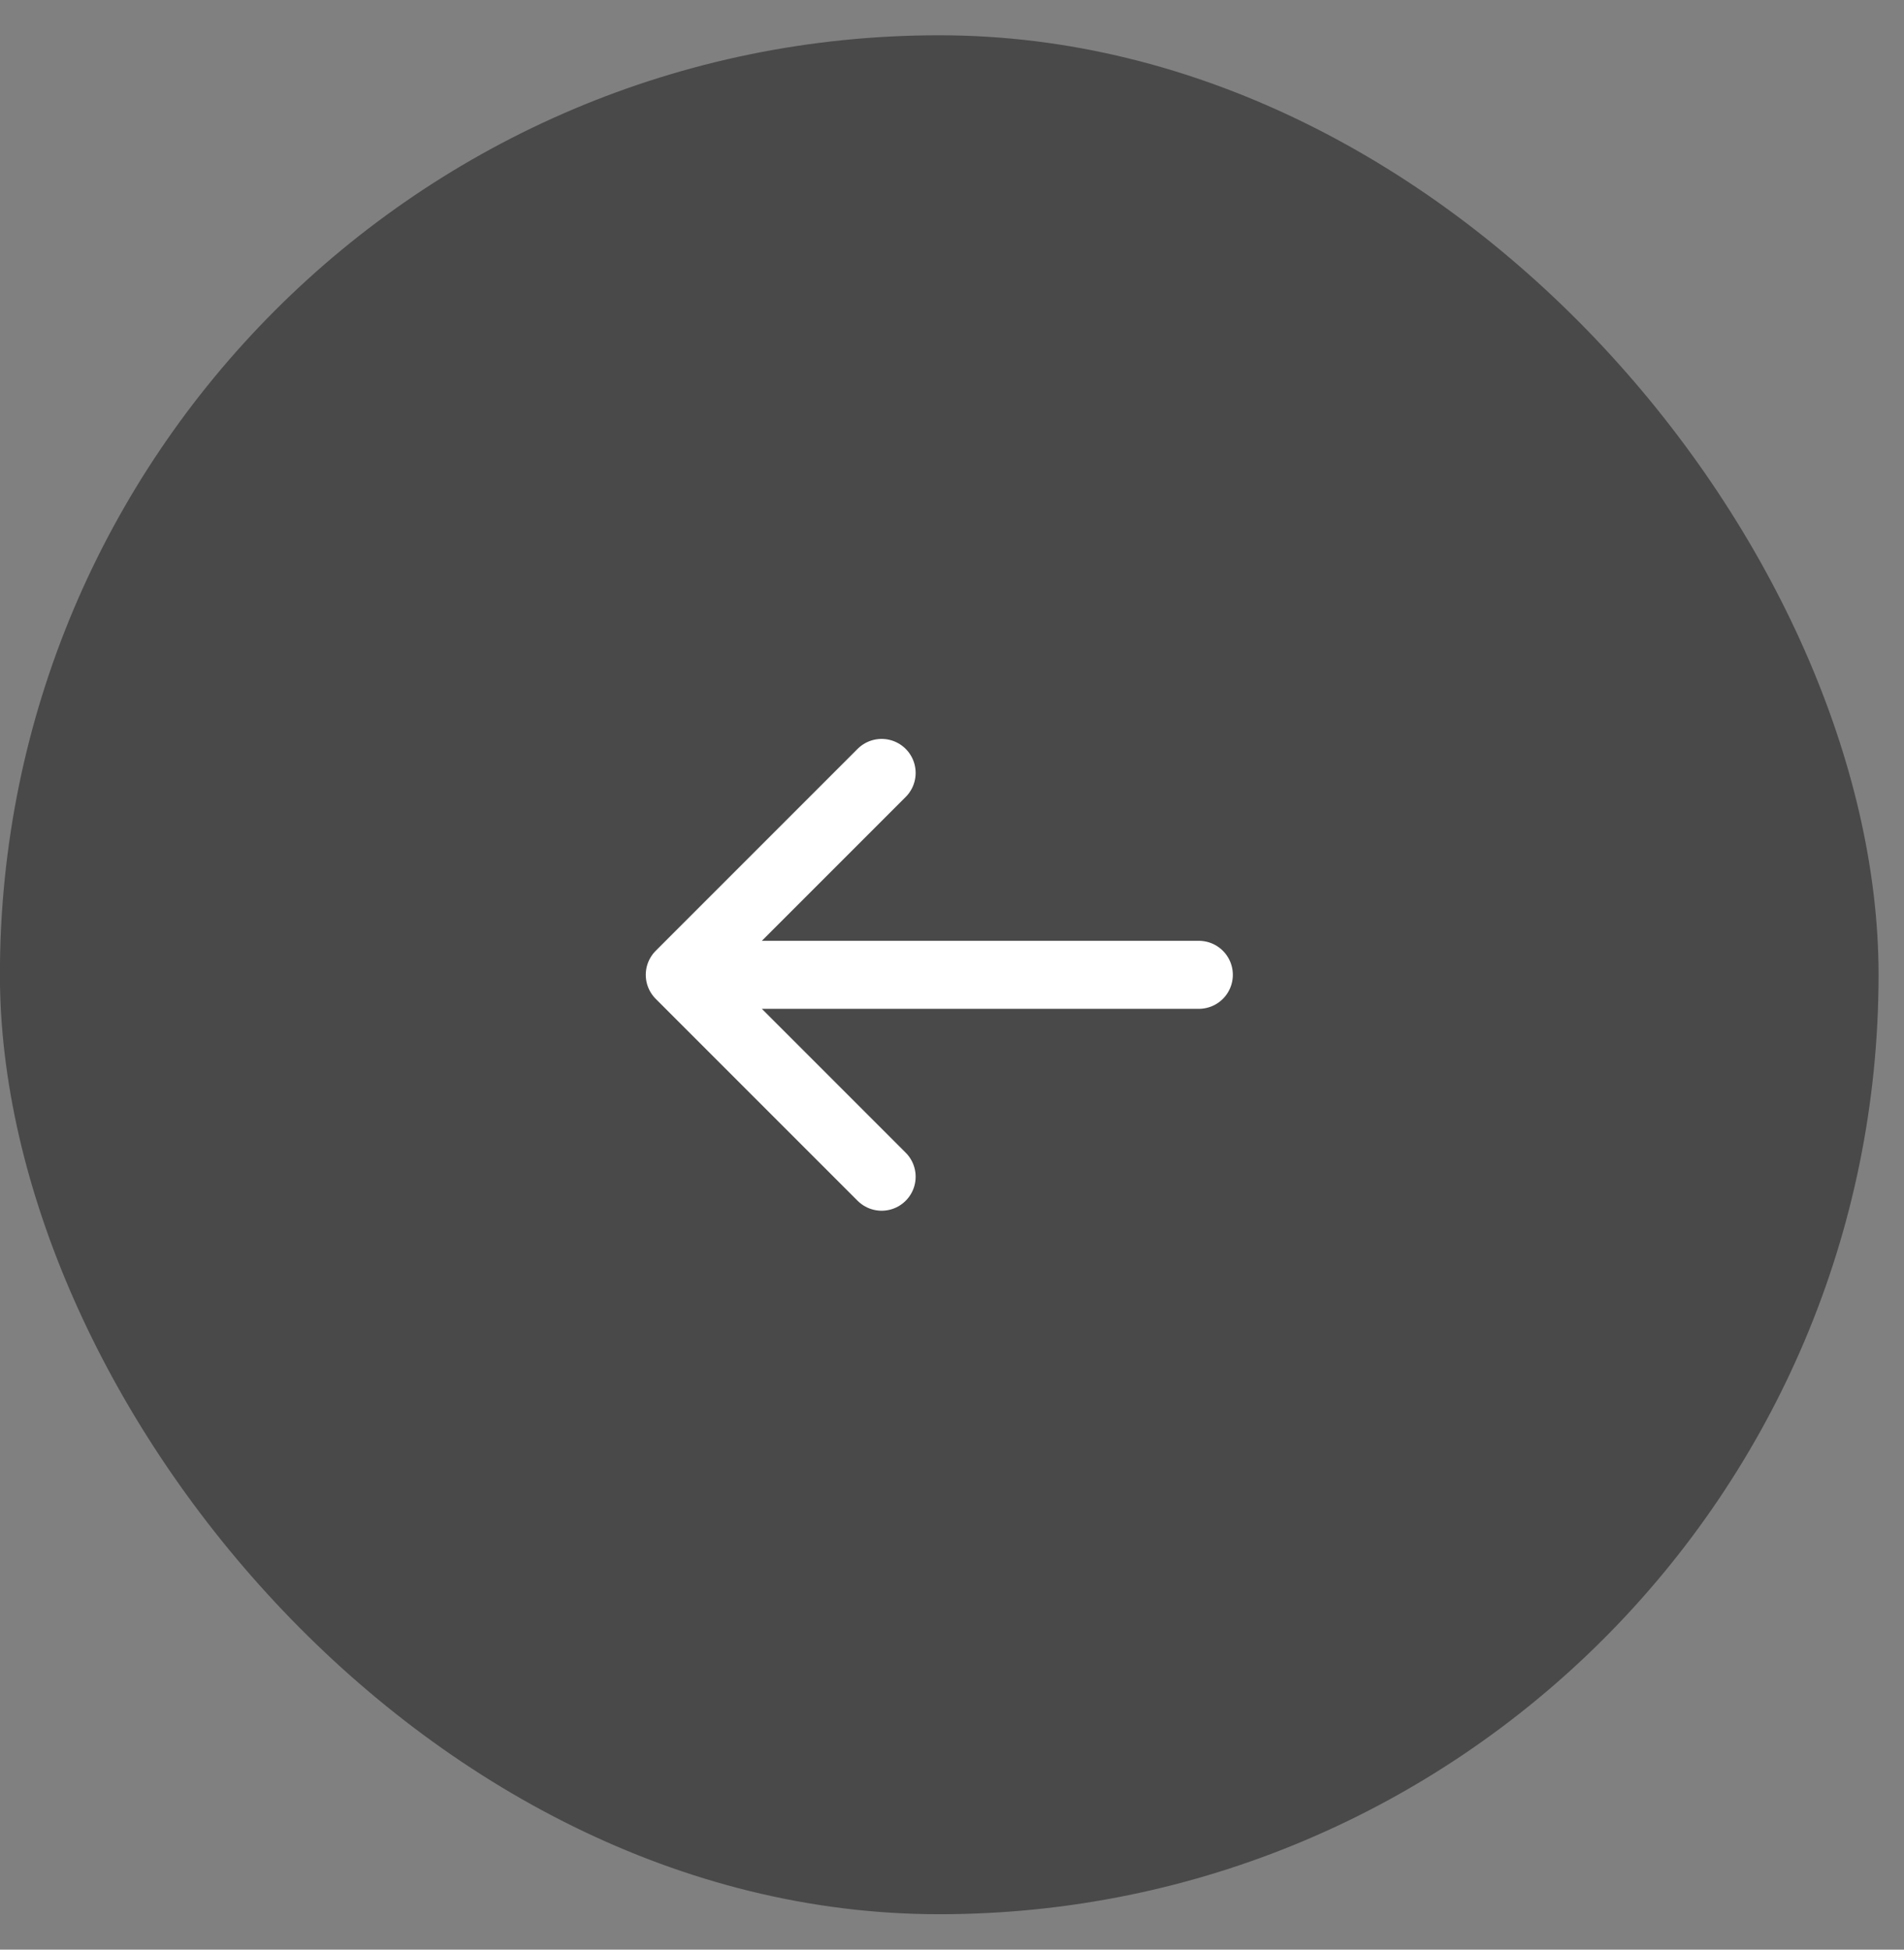 <svg xmlns="http://www.w3.org/2000/svg" width="42" height="43" fill="none"><rect width="100%" height="100%" fill="#808080" stroke="none"/><rect width="41.441" height="41.441" x="41.441" y="42.221" fill="#4A4949" rx="20.72" transform="rotate(180 41.44 42.22)"/><path stroke="#fff" stroke-linecap="round" stroke-linejoin="round" stroke-width="1.5" d="M19.448 25.953 14.995 21.5m0 0 4.453-4.453M14.995 21.5h11.45"/></svg>
